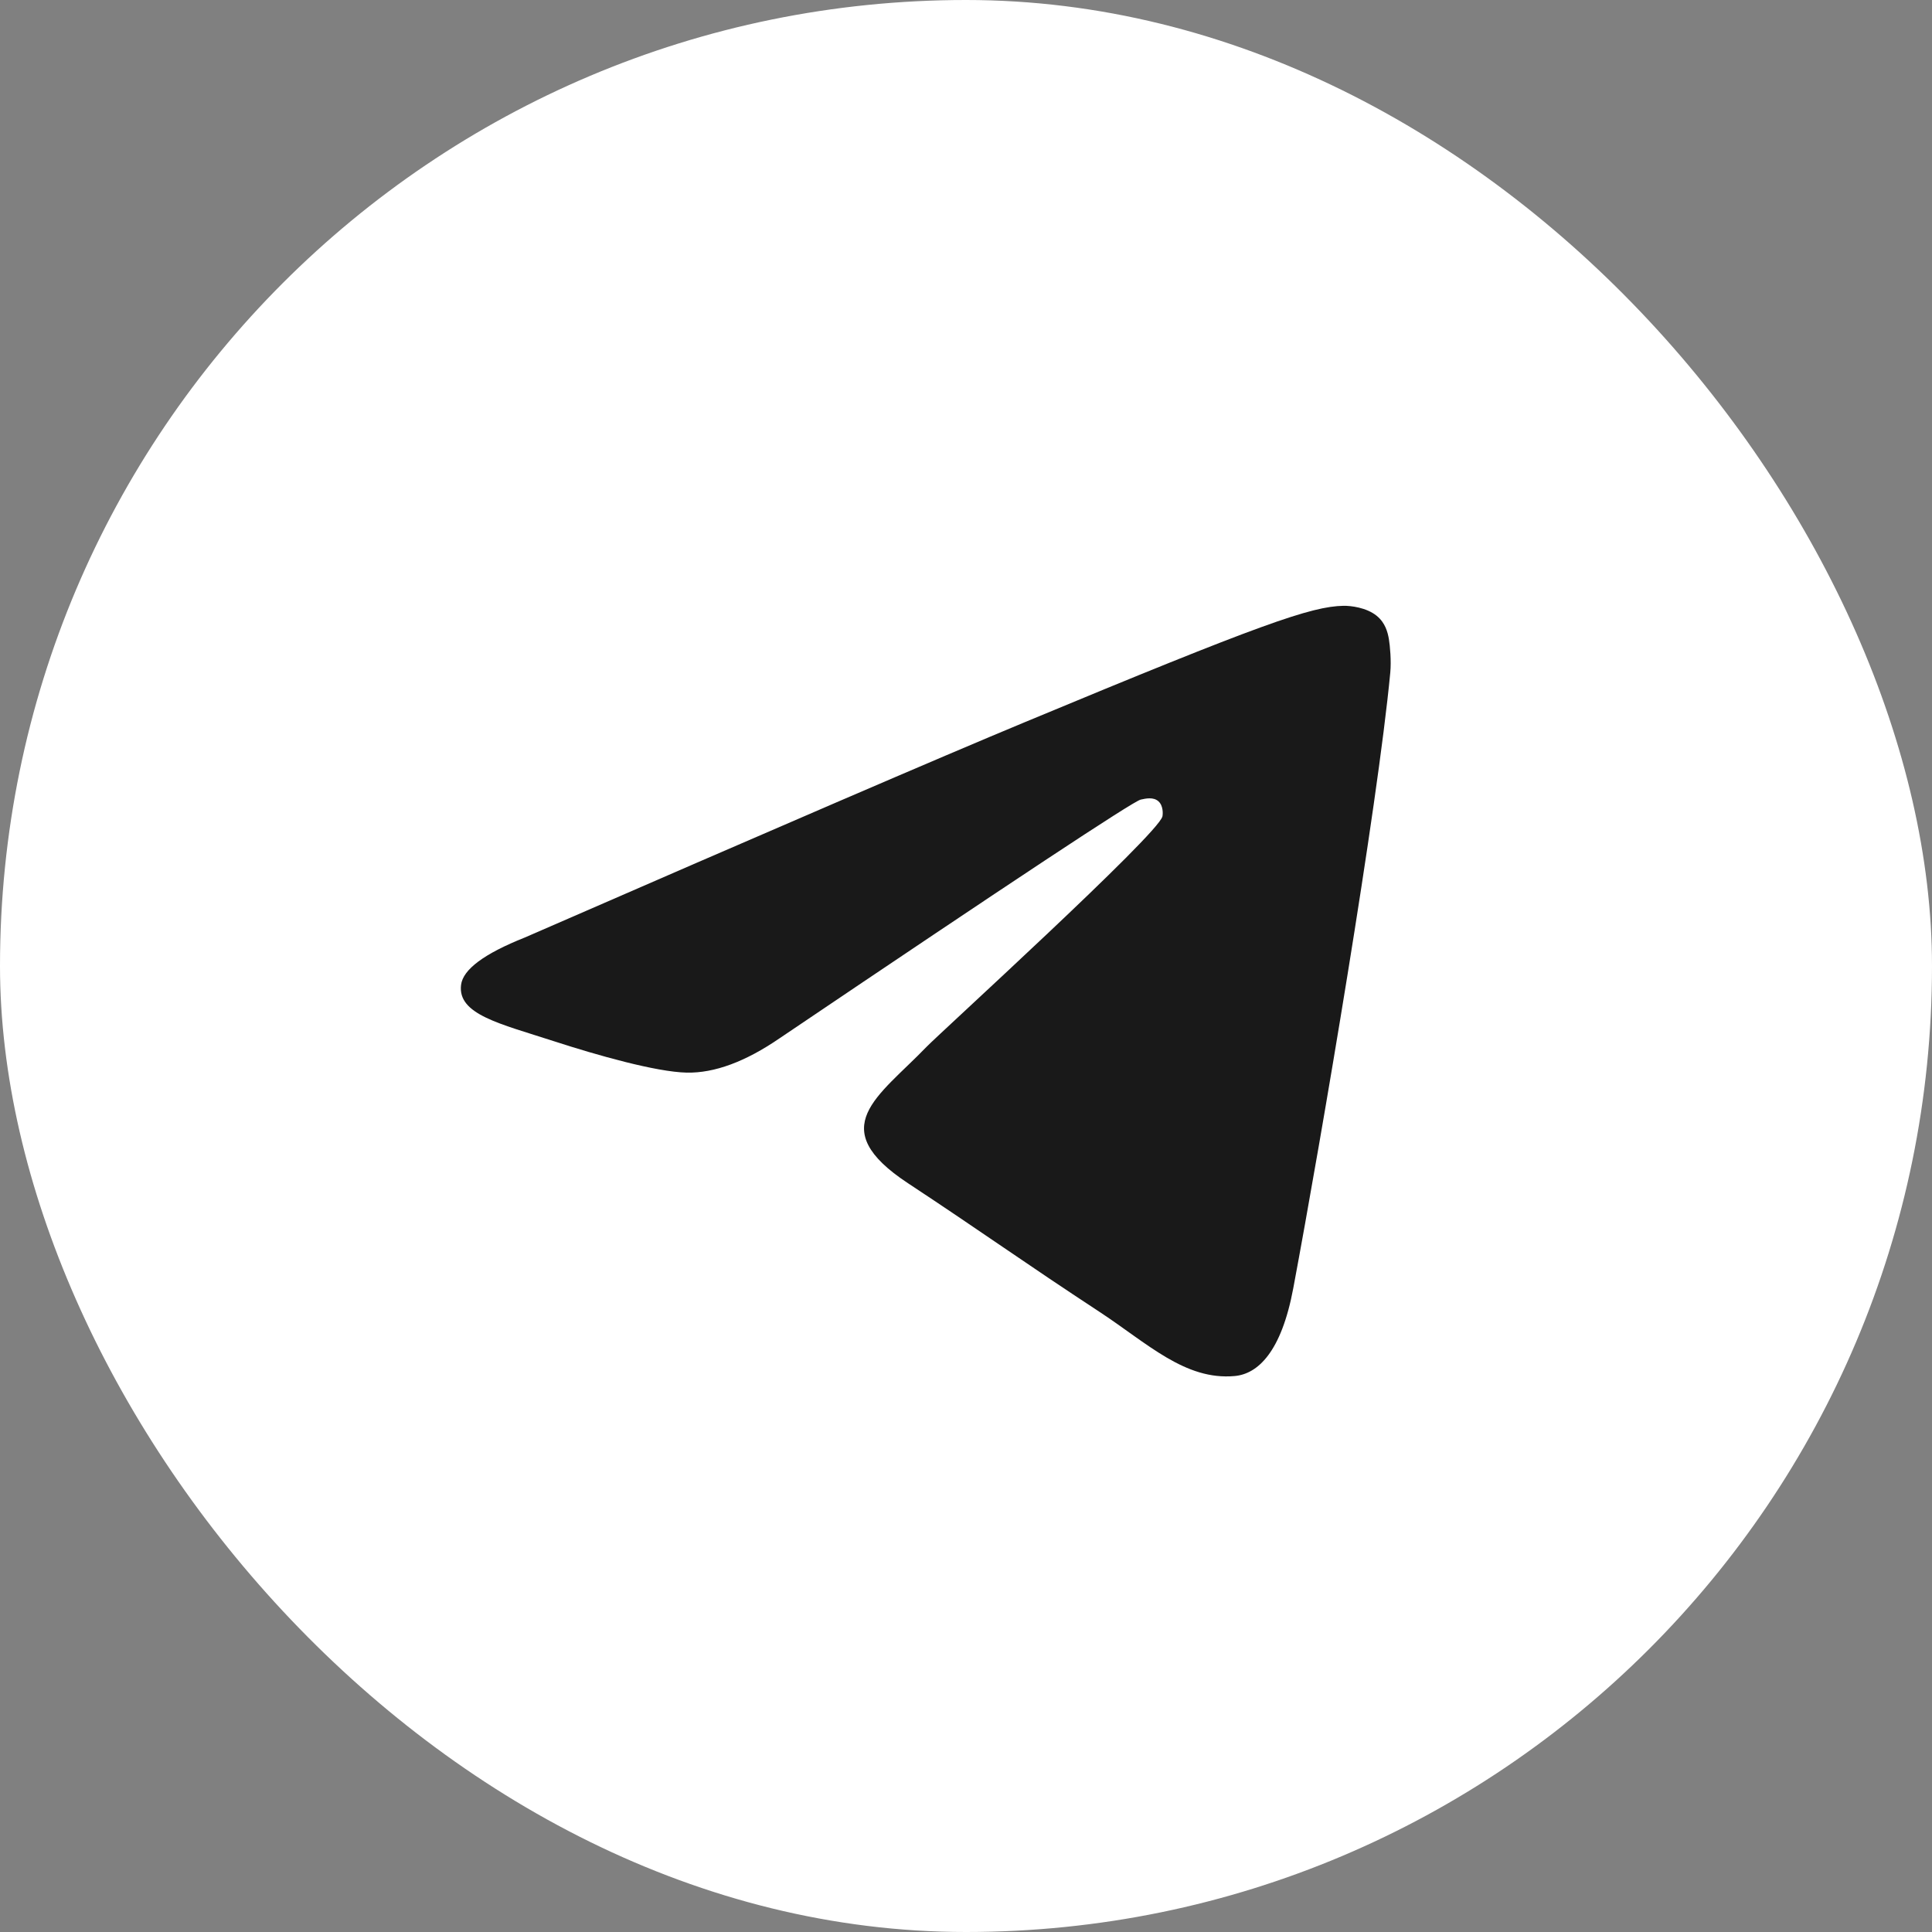 <?xml version="1.0" encoding="UTF-8"?> <svg xmlns="http://www.w3.org/2000/svg" width="48" height="48" viewBox="0 0 48 48" fill="none"><rect x="0" y="0" width="48" height="48" fill="#808080" stroke="none"/><rect width="48" height="48" rx="24" fill="white"></rect><path fill-rule="evenodd" clip-rule="evenodd" d="M13.037 23.293C19.239 20.591 23.374 18.81 25.443 17.95C31.351 15.492 32.579 15.066 33.379 15.051C33.555 15.048 33.948 15.092 34.203 15.299C34.418 15.473 34.477 15.709 34.506 15.875C34.534 16.04 34.569 16.418 34.541 16.712C34.221 20.076 32.836 28.239 32.131 32.006C31.833 33.6 31.246 34.135 30.677 34.187C29.442 34.301 28.504 33.371 27.308 32.587C25.435 31.359 24.377 30.595 22.56 29.398C20.46 28.014 21.821 27.253 23.018 26.01C23.331 25.684 28.774 20.733 28.88 20.284C28.893 20.228 28.905 20.019 28.781 19.908C28.657 19.798 28.473 19.836 28.34 19.866C28.153 19.908 25.162 21.885 19.367 25.797C18.518 26.379 17.749 26.663 17.06 26.649C16.301 26.632 14.84 26.219 13.754 25.866C12.421 25.433 11.363 25.204 11.455 24.469C11.503 24.085 12.03 23.694 13.037 23.293Z" fill="#191919"></path></svg> 